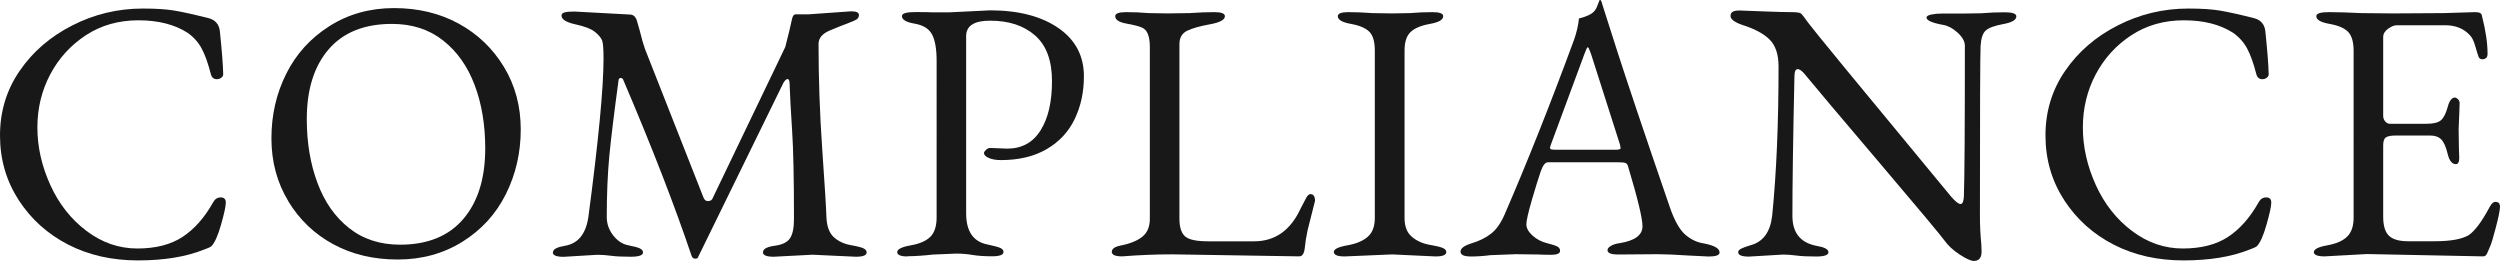 <?xml version="1.0" encoding="UTF-8"?>
<svg id="_レイヤー_2" data-name="レイヤー_2" xmlns="http://www.w3.org/2000/svg" viewBox="0 0 333.7 34.82">
  <defs>
    <style>
      .cls-1 {
        fill: #181818;
      }
    </style>
  </defs>
  <g id="contents">
    <g>
      <path class="cls-1" d="M2.49,26.69c-1.66-2.55-2.49-5.42-2.49-8.62s.88-6.08,2.63-8.62c1.75-2.55,4.09-4.57,7.03-6.06,2.93-1.5,6.08-2.25,9.43-2.25,1.71,0,3.1.09,4.18.27s2.62.52,4.63,1.03c.84.24,1.32.79,1.44,1.66.27,2.58.42,4.48.45,5.71.03.21-.04.39-.22.54-.18.15-.39.22-.63.22-.42,0-.69-.24-.81-.72-.36-1.41-.76-2.53-1.21-3.37-.45-.84-1.08-1.54-1.89-2.11-1.74-1.11-3.92-1.66-6.56-1.66s-4.96.66-6.99,1.98c-2.02,1.32-3.61,3.05-4.76,5.21-1.15,2.16-1.73,4.53-1.73,7.12s.58,5.15,1.73,7.68c1.15,2.53,2.76,4.57,4.83,6.13,2.07,1.56,4.33,2.34,6.78,2.34s4.47-.52,6.04-1.55,2.93-2.57,4.07-4.6c.24-.45.58-.67,1.03-.67s.67.23.67.7-.21,1.44-.63,2.92c-.42,1.48-.85,2.45-1.3,2.9-.15.12-.48.27-.99.45-2.4.96-5.33,1.44-8.8,1.44s-6.58-.7-9.32-2.11c-2.74-1.41-4.94-3.38-6.6-5.93Z"/>
      <path class="cls-1" d="M38.48,26.84c-1.5-2.47-2.25-5.26-2.25-8.38s.66-5.99,1.98-8.62c1.32-2.64,3.24-4.75,5.77-6.36,2.53-1.6,5.41-2.4,8.62-2.4s6.09.69,8.62,2.07c2.53,1.38,4.54,3.3,6.04,5.77,1.5,2.47,2.25,5.26,2.25,8.36s-.66,5.97-1.98,8.62c-1.32,2.65-3.25,4.77-5.79,6.36-2.55,1.59-5.43,2.38-8.65,2.38s-6.09-.68-8.6-2.04c-2.52-1.36-4.52-3.28-6.02-5.75ZM40.95,15.91c0,3.11.47,5.95,1.42,8.49.94,2.55,2.35,4.56,4.22,6.04,1.87,1.48,4.14,2.22,6.81,2.22,3.68,0,6.5-1.15,8.45-3.44,1.95-2.29,2.92-5.43,2.92-9.41,0-3.14-.47-5.97-1.42-8.47-.94-2.5-2.35-4.48-4.22-5.95-1.87-1.47-4.14-2.2-6.81-2.2-3.68,0-6.5,1.13-8.45,3.39-1.95,2.26-2.92,5.37-2.92,9.32Z"/>
      <path class="cls-1" d="M73.82,33.65c0-.39.54-.67,1.62-.85,1.74-.3,2.77-1.59,3.1-3.86,1.35-10.18,2.02-17.22,2.02-21.11,0-1.26-.06-2.06-.18-2.4-.12-.34-.43-.73-.94-1.15-.51-.42-1.39-.76-2.63-1.03-1.24-.27-1.86-.66-1.86-1.17,0-.21.14-.35.43-.43.28-.07.71-.11,1.28-.11l7.41.4c.45,0,.76.27.94.81l.36,1.26c.3,1.2.54,2.04.72,2.52l7.82,19.86c.12.3.31.45.58.45s.46-.09.58-.27l9.75-20.3c.39-1.5.69-2.74.9-3.73.09-.42.25-.63.49-.63h1.75l5.66-.4c.69,0,1.03.16,1.03.49,0,.24-.09.43-.27.56s-.58.31-1.19.54c-.61.22-1.42.55-2.43.97-1,.42-1.5,1.02-1.5,1.8,0,4.58.16,9.25.49,14.02.33,4.76.52,7.77.56,9.03s.37,2.16.97,2.72c.6.55,1.35.91,2.27,1.08.91.16,1.5.31,1.75.45.25.13.38.31.38.52,0,.39-.48.58-1.44.58l-5.79-.27-5.17.27c-.96,0-1.44-.2-1.44-.58,0-.45.51-.74,1.53-.88,1.02-.13,1.71-.46,2.07-.99.36-.52.54-1.38.54-2.58,0-5.36-.08-9.31-.25-11.84-.17-2.53-.28-4.65-.34-6.36-.03-.33-.12-.49-.27-.49s-.33.16-.54.49l-11.37,23.22c-.03.18-.17.27-.4.27s-.4-.12-.49-.36c-2.28-6.77-5.32-14.6-9.12-23.49-.06-.18-.17-.27-.34-.27s-.26.09-.29.27c-.6,4.4-1.01,7.79-1.24,10.15-.22,2.37-.34,5.08-.34,8.13,0,.9.28,1.71.85,2.45.57.73,1.24,1.18,2.02,1.33.78.15,1.3.29,1.57.43s.4.31.4.52c0,.39-.55.58-1.64.58s-1.97-.04-2.63-.13c-.66-.09-1.27-.13-1.84-.13l-4.49.27c-.96,0-1.44-.2-1.44-.58Z"/>
      <path class="cls-1" d="M121.15,34.23c-.93,0-1.39-.2-1.39-.58s.6-.69,1.8-.9c1.2-.21,2.07-.59,2.63-1.15.55-.55.83-1.42.83-2.58V8.13c0-1.59-.2-2.76-.61-3.53s-1.18-1.24-2.31-1.44c-1.14-.19-1.71-.53-1.71-1.01,0-.36.59-.54,1.77-.54s1.98.02,2.4.04h2.11l5.48-.27c3.8,0,6.84.79,9.12,2.36,2.28,1.57,3.41,3.72,3.41,6.45,0,2.07-.4,3.95-1.21,5.66s-2.05,3.05-3.73,4.04c-1.68.99-3.73,1.48-6.15,1.48-.66,0-1.2-.1-1.62-.29-.42-.19-.63-.41-.63-.65,0-.12.09-.26.27-.43.18-.16.36-.25.54-.25l2.29.09c1.95,0,3.43-.81,4.45-2.43,1.02-1.62,1.53-3.8,1.53-6.56s-.75-4.79-2.25-6.11c-1.5-1.32-3.5-1.98-6.02-1.98-2.13,0-3.19.69-3.19,2.07v23.63c0,2.43.96,3.82,2.88,4.18.87.18,1.44.34,1.71.47s.4.31.4.52c0,.39-.51.58-1.53.58s-1.89-.06-2.61-.18-1.44-.18-2.16-.18l-3.14.13c-1.32.15-2.44.22-3.37.22Z"/>
      <path class="cls-1" d="M148.4,33.63c0-.4.36-.68,1.08-.83,1.35-.27,2.35-.67,3.01-1.21.66-.54.99-1.33.99-2.38V6.25c0-1.41-.34-2.26-1.03-2.56-.39-.18-1.09-.36-2.09-.54-1-.18-1.5-.51-1.5-.99,0-.36.49-.54,1.46-.54s1.98.04,3.03.13l2.47.04,2.96-.04c1.26-.09,2.36-.13,3.3-.13s1.42.18,1.42.54c0,.48-.66.84-1.98,1.08-1.32.24-2.33.52-3.03.85-.7.33-1.06.93-1.06,1.8v23.31c0,1.11.25,1.89.74,2.34s1.52.67,3.08.67h6.15c2.79,0,4.85-1.45,6.2-4.36.3-.6.55-1.07.74-1.42.19-.34.38-.52.56-.52.42,0,.63.3.63.9l-.99,3.91c-.18.84-.31,1.63-.38,2.38-.08.75-.32,1.12-.74,1.12l-16.98-.27c-2.13,0-4.34.09-6.65.27-.93,0-1.39-.2-1.39-.61Z"/>
      <path class="cls-1" d="M178.03,33.65c0-.39.6-.69,1.8-.9,1.2-.21,2.11-.59,2.74-1.15.63-.55.94-1.38.94-2.49V6.74c0-1.17-.24-2-.72-2.49-.48-.49-1.3-.85-2.47-1.06-1.17-.21-1.75-.55-1.75-1.03,0-.36.47-.54,1.42-.54s2.01.04,3.21.13l2.61.04,2.38-.04c1.05-.09,2.05-.13,3.01-.13s1.44.18,1.44.54c0,.48-.59.82-1.77,1.03-1.18.21-2.04.57-2.58,1.08-.54.51-.81,1.33-.81,2.47v22.37c0,1.11.32,1.94.97,2.49.64.55,1.44.91,2.38,1.08.94.16,1.55.31,1.82.45s.4.31.4.52c0,.39-.48.58-1.44.58l-5.79-.27-6.33.27c-.96,0-1.44-.2-1.44-.58Z"/>
      <path class="cls-1" d="M196.25,34.23c-.87,0-1.3-.22-1.3-.65s.51-.81,1.53-1.12c1.02-.31,1.87-.74,2.56-1.28.69-.54,1.29-1.39,1.8-2.56,2.96-6.83,6.05-14.58,9.25-23.27.36-1.02.58-1.98.67-2.88.12-.03.37-.1.74-.22.37-.12.71-.28,1.01-.49.3-.21.52-.51.67-.9.15-.39.25-.66.31-.81.15-.15.28.04.4.58.06.21.72,2.28,1.98,6.2,1.26,3.92,3.59,10.86,7.01,20.8.63,1.83,1.33,3.06,2.09,3.71.76.64,1.58,1.03,2.45,1.15,1.41.27,2.11.67,2.11,1.21,0,.36-.48.54-1.44.54l-2.65-.13c-1.86-.12-3.26-.18-4.22-.18l-5.21.04c-.96,0-1.44-.19-1.44-.58,0-.21.16-.4.47-.58s.71-.3,1.19-.36c2.01-.33,3.01-1.08,3.01-2.25,0-1.05-.64-3.71-1.93-8-.06-.24-.18-.39-.36-.45-.18-.06-.51-.09-.99-.09h-9.34c-.36,0-.68.41-.97,1.24-.29.82-.67,2.08-1.17,3.77-.49,1.69-.74,2.79-.74,3.28s.27.99.81,1.48,1.17.83,1.89,1.01,1.2.34,1.44.47c.24.13.36.32.36.56,0,.36-.39.54-1.17.54s-1.36-.02-1.75-.04l-3.01-.04-3.37.13c-.93.12-1.83.18-2.7.18ZM206.89,19.68c0,.15.07.24.22.27.15.03.43.04.85.04h7.64c.48,0,.72-.07.72-.22l-.09-.49-3.86-12.08c-.21-.6-.35-.9-.43-.9s-.22.28-.43.85l-4.49,12.13-.13.4Z"/>
      <path class="cls-1" d="M231,2.07c0-.45.39-.67,1.17-.67l3.46.13c1.59.06,2.74.09,3.46.09s1.15.06,1.3.18c.15.12.47.53.97,1.24.49.7,6.85,8.44,19.07,23.2.57.66.99.99,1.26.99s.42-.34.45-1.03c.09-2.52.13-9.24.13-20.17-.03-.57-.37-1.14-1.01-1.71-.64-.57-1.27-.9-1.86-.99-1.5-.27-2.25-.6-2.25-.99,0-.18.22-.31.65-.4.43-.09.89-.13,1.37-.13h2.83l2.47-.04c1.05-.09,2.09-.13,3.12-.13s1.55.18,1.55.54c0,.48-.58.82-1.73,1.03-1.15.21-1.93.49-2.34.85s-.64,1.05-.7,2.07c-.06,1.02-.09,8.57-.09,22.64,0,1.32.06,2.58.18,3.77l.04,1.03c0,.84-.34,1.26-1.03,1.26-.39,0-1.02-.28-1.89-.85-.87-.57-1.54-1.19-2.02-1.86-.48-.67-3.38-4.15-8.71-10.42-5.33-6.27-8.61-10.16-9.84-11.66-.42-.54-.77-.81-1.06-.81s-.43.34-.43,1.03c-.18,8.15-.27,14.33-.27,18.55,0,2.25,1.06,3.58,3.19,4,1.08.18,1.62.46,1.62.85s-.55.58-1.64.58-1.97-.04-2.63-.13c-.66-.09-1.26-.13-1.8-.13l-4.54.27c-.96,0-1.44-.2-1.44-.58,0-.18.13-.34.38-.47.25-.13.68-.29,1.28-.47,1.68-.45,2.63-1.77,2.88-3.95.57-5.66.85-12.29.85-19.9,0-1.62-.4-2.82-1.21-3.62-.81-.79-2.04-1.44-3.68-1.95-1.02-.36-1.53-.76-1.53-1.21Z"/>
      <path class="cls-1" d="M275.52,26.69c-1.66-2.55-2.49-5.42-2.49-8.62s.88-6.08,2.63-8.62c1.75-2.55,4.09-4.57,7.03-6.06,2.93-1.5,6.08-2.25,9.43-2.25,1.71,0,3.1.09,4.18.27s2.62.52,4.63,1.03c.84.24,1.32.79,1.44,1.66.27,2.58.42,4.48.45,5.71.03.21-.04.39-.22.54-.18.15-.39.22-.63.22-.42,0-.69-.24-.81-.72-.36-1.41-.76-2.53-1.21-3.37-.45-.84-1.08-1.54-1.89-2.11-1.74-1.11-3.92-1.66-6.56-1.66s-4.96.66-6.99,1.98c-2.02,1.32-3.61,3.05-4.76,5.21-1.15,2.16-1.73,4.53-1.73,7.12s.58,5.15,1.73,7.68c1.15,2.53,2.76,4.57,4.83,6.13,2.07,1.56,4.33,2.34,6.78,2.34s4.47-.52,6.04-1.55,2.93-2.57,4.07-4.6c.24-.45.58-.67,1.03-.67s.67.23.67.7-.21,1.44-.63,2.92c-.42,1.48-.85,2.45-1.3,2.9-.15.12-.48.27-.99.45-2.4.96-5.33,1.44-8.8,1.44s-6.58-.7-9.32-2.11c-2.74-1.41-4.94-3.38-6.6-5.93Z"/>
      <path class="cls-1" d="M308.86,33.65c0-.39.59-.69,1.77-.9,1.18-.21,2.07-.59,2.65-1.15.58-.55.88-1.4.88-2.54V6.79c0-1.17-.24-2.01-.72-2.52-.48-.51-1.31-.87-2.49-1.08-1.18-.21-1.77-.55-1.77-1.03,0-.36.55-.54,1.66-.54s2.56.04,4.36.13l4.22.04,6.74-.04,4.22-.13c.57,0,.87.15.9.45.51,1.98.76,3.68.76,5.12,0,.48-.24.72-.72.72-.24,0-.4-.12-.49-.36-.09-.24-.23-.7-.43-1.39-.2-.69-.43-1.17-.7-1.44-.81-.9-1.92-1.35-3.32-1.35h-6.47c-.33,0-.71.16-1.15.47-.43.31-.65.68-.65,1.1v10.51c0,.3.09.55.27.76.18.21.39.31.63.31h4.9c.93,0,1.57-.16,1.93-.49.36-.33.65-.91.88-1.75.22-.84.55-1.26.97-1.26.12,0,.25.08.4.22.15.15.22.33.22.54l-.04,1.3-.09,2.2.04,2.61.04,1.17c0,.57-.15.85-.45.85-.51,0-.88-.46-1.1-1.39-.22-.93-.51-1.56-.85-1.91-.34-.34-.83-.52-1.46-.52h-4.63c-.63,0-1.06.08-1.3.25-.24.16-.36.52-.36,1.06v9.52c0,1.2.25,2.04.76,2.54.51.49,1.35.74,2.52.74h3.64c2.07,0,3.56-.27,4.49-.81.84-.57,1.78-1.84,2.83-3.82.24-.42.48-.63.72-.63.42,0,.63.22.63.65s-.18,1.34-.54,2.72c-.36,1.38-.62,2.25-.79,2.61-.17.36-.3.67-.4.92-.11.25-.28.38-.52.38l-15.5-.31-5.66.31c-.96,0-1.44-.2-1.44-.58Z"/>
    </g>
  </g>
</svg>